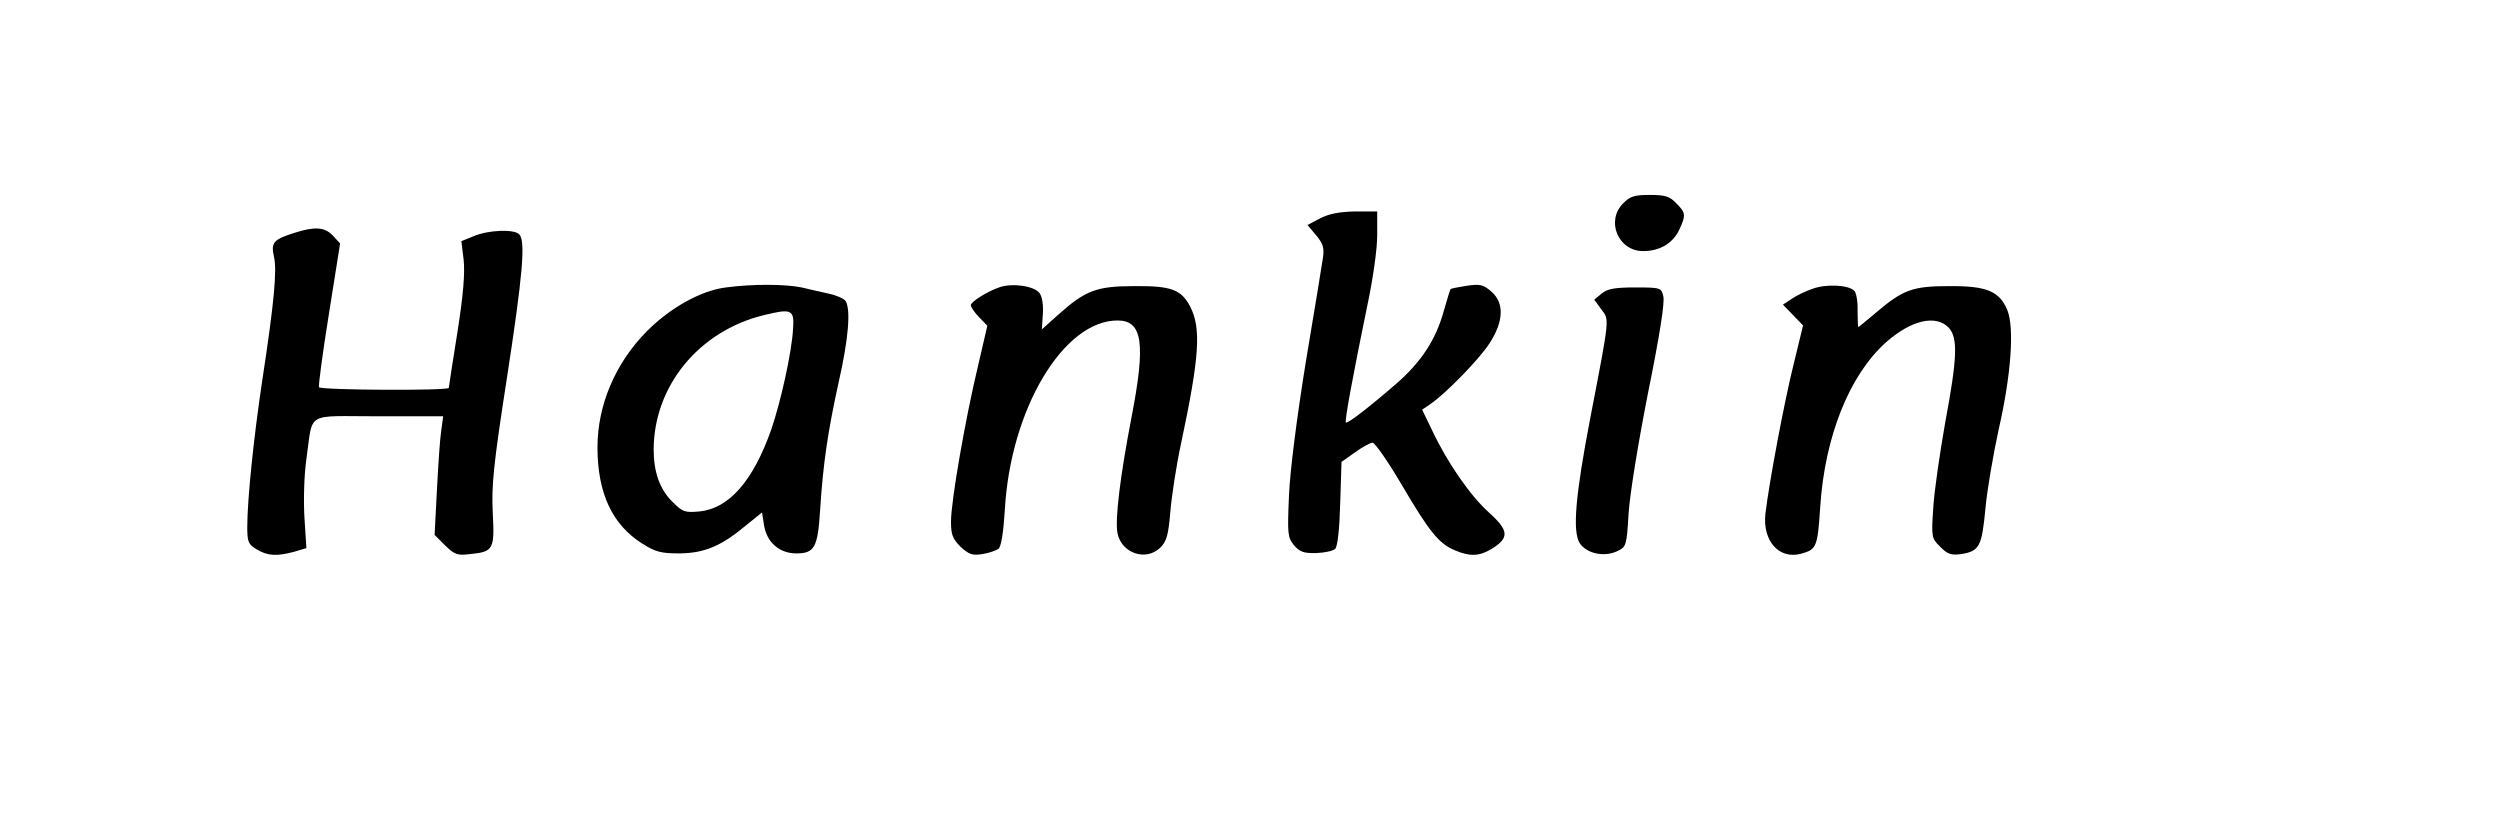 <?xml version="1.0" encoding="UTF-8" standalone="yes"?>
<svg version="1.0" xmlns="http://www.w3.org/2000/svg" width="566pt" height="187pt" viewBox="0 0 755 250" preserveAspectRatio="xMidYMid meet">
  <g transform="translate(0,250) scale(0.1,-0.1)" fill="#000000" stroke="none">
    <path d="M4905 1885 c-54 -53 -16 -145 60 -145 50 0 89 23 109 64 21 45 20 52
-9 81 -20 21 -34 25 -80 25 -46 0 -60 -4 -80 -25z"/>
    <path d="M3987 1839 l-38 -20 26 -31 c21 -25 25 -38 21 -67 -3 -20 -26 -162
-52 -316 -27 -167 -48 -330 -51 -405 -5 -116 -4 -127 15 -150 17 -20 29 -25
67 -24 25 1 51 6 58 13 7 7 13 60 15 137 l4 126 41 29 c22 16 46 29 53 29 7 0
47 -57 88 -127 84 -143 113 -179 162 -199 45 -19 73 -18 111 5 53 33 52 55 -8
109 -57 51 -127 152 -173 250 l-30 62 25 17 c48 33 149 137 179 184 43 66 45
122 6 156 -25 22 -35 24 -75 18 -25 -4 -47 -8 -49 -10 -1 -1 -11 -32 -21 -68
-24 -86 -68 -153 -144 -219 -83 -72 -147 -121 -152 -117 -4 5 23 150 64 349
18 84 31 175 31 218 l0 72 -67 0 c-48 -1 -79 -7 -106 -21z"/>
    <path d="M882 1795 c-63 -20 -71 -29 -61 -73 9 -41 1 -134 -36 -376 -26 -173
-45 -360 -45 -441 0 -45 3 -53 29 -68 33 -20 61 -21 113 -7 l37 11 -6 93 c-3
54 -1 127 6 177 21 146 -7 129 218 129 l196 0 -6 -44 c-4 -25 -9 -105 -13
-180 l-7 -135 32 -32 c29 -28 37 -31 76 -26 70 7 74 14 68 125 -4 82 2 144 42
402 49 318 58 421 38 441 -16 16 -94 13 -138 -6 l-37 -15 7 -57 c4 -41 -1
-105 -19 -219 -14 -89 -26 -164 -26 -168 0 -9 -388 -7 -393 2 -2 4 11 103 30
221 l34 214 -22 24 c-25 26 -54 28 -117 8z"/>
    <path d="M2189 1630 c-75 -9 -168 -61 -238 -131 -96 -96 -151 -224 -151 -353
0 -139 45 -234 135 -291 41 -26 58 -30 114 -30 75 1 126 22 202 86 l47 38 6
-38 c8 -52 46 -86 98 -86 55 0 65 18 72 133 9 139 23 235 56 385 30 132 37
220 21 246 -5 7 -27 17 -50 22 -22 5 -60 13 -83 19 -49 10 -147 11 -229 0z
m203 -125 c-4 -72 -37 -220 -66 -305 -55 -156 -128 -239 -217 -248 -45 -4 -51
-2 -83 30 -38 38 -56 90 -56 158 1 192 137 358 333 406 85 21 93 17 89 -41z"/>
    <path d="M3018 1631 c-38 -13 -88 -44 -88 -55 0 -5 11 -22 25 -36 l25 -26 -29
-125 c-38 -159 -81 -406 -81 -468 0 -39 5 -52 29 -76 25 -23 36 -27 66 -22 20
3 42 11 49 16 8 7 15 51 19 118 17 304 177 573 341 573 76 0 86 -69 42 -295
-34 -177 -50 -307 -42 -349 12 -61 87 -86 130 -43 19 19 24 38 30 109 4 47 18
139 32 204 56 263 62 350 28 416 -27 52 -58 63 -169 62 -115 0 -148 -13 -231
-87 l-49 -44 3 46 c2 28 -2 53 -10 64 -16 21 -80 31 -120 18z"/>
    <path d="M5478 1626 c-21 -7 -50 -21 -64 -31 l-26 -17 30 -31 31 -32 -28 -115
c-29 -116 -75 -362 -86 -455 -9 -82 41 -139 108 -121 47 13 50 20 58 143 14
212 88 397 198 496 76 68 152 86 191 45 28 -31 26 -90 -11 -288 -16 -91 -33
-206 -36 -257 -6 -89 -5 -92 21 -118 23 -23 33 -26 64 -22 55 9 62 23 73 138
5 57 24 165 40 239 38 166 48 309 26 362 -24 57 -63 73 -177 72 -109 0 -139
-11 -220 -80 -28 -24 -53 -44 -54 -44 -1 0 -2 22 -2 49 1 28 -4 55 -10 61 -18
18 -86 21 -126 6z"/>
    <path d="M4840 1612 l-23 -19 21 -29 c25 -33 27 -18 -33 -329 -46 -239 -54
-344 -32 -379 21 -32 75 -43 114 -24 27 13 28 16 34 115 4 59 29 213 59 365
34 167 51 274 46 291 -6 26 -8 27 -85 27 -61 0 -84 -4 -101 -18z"/>
  </g>
</svg>